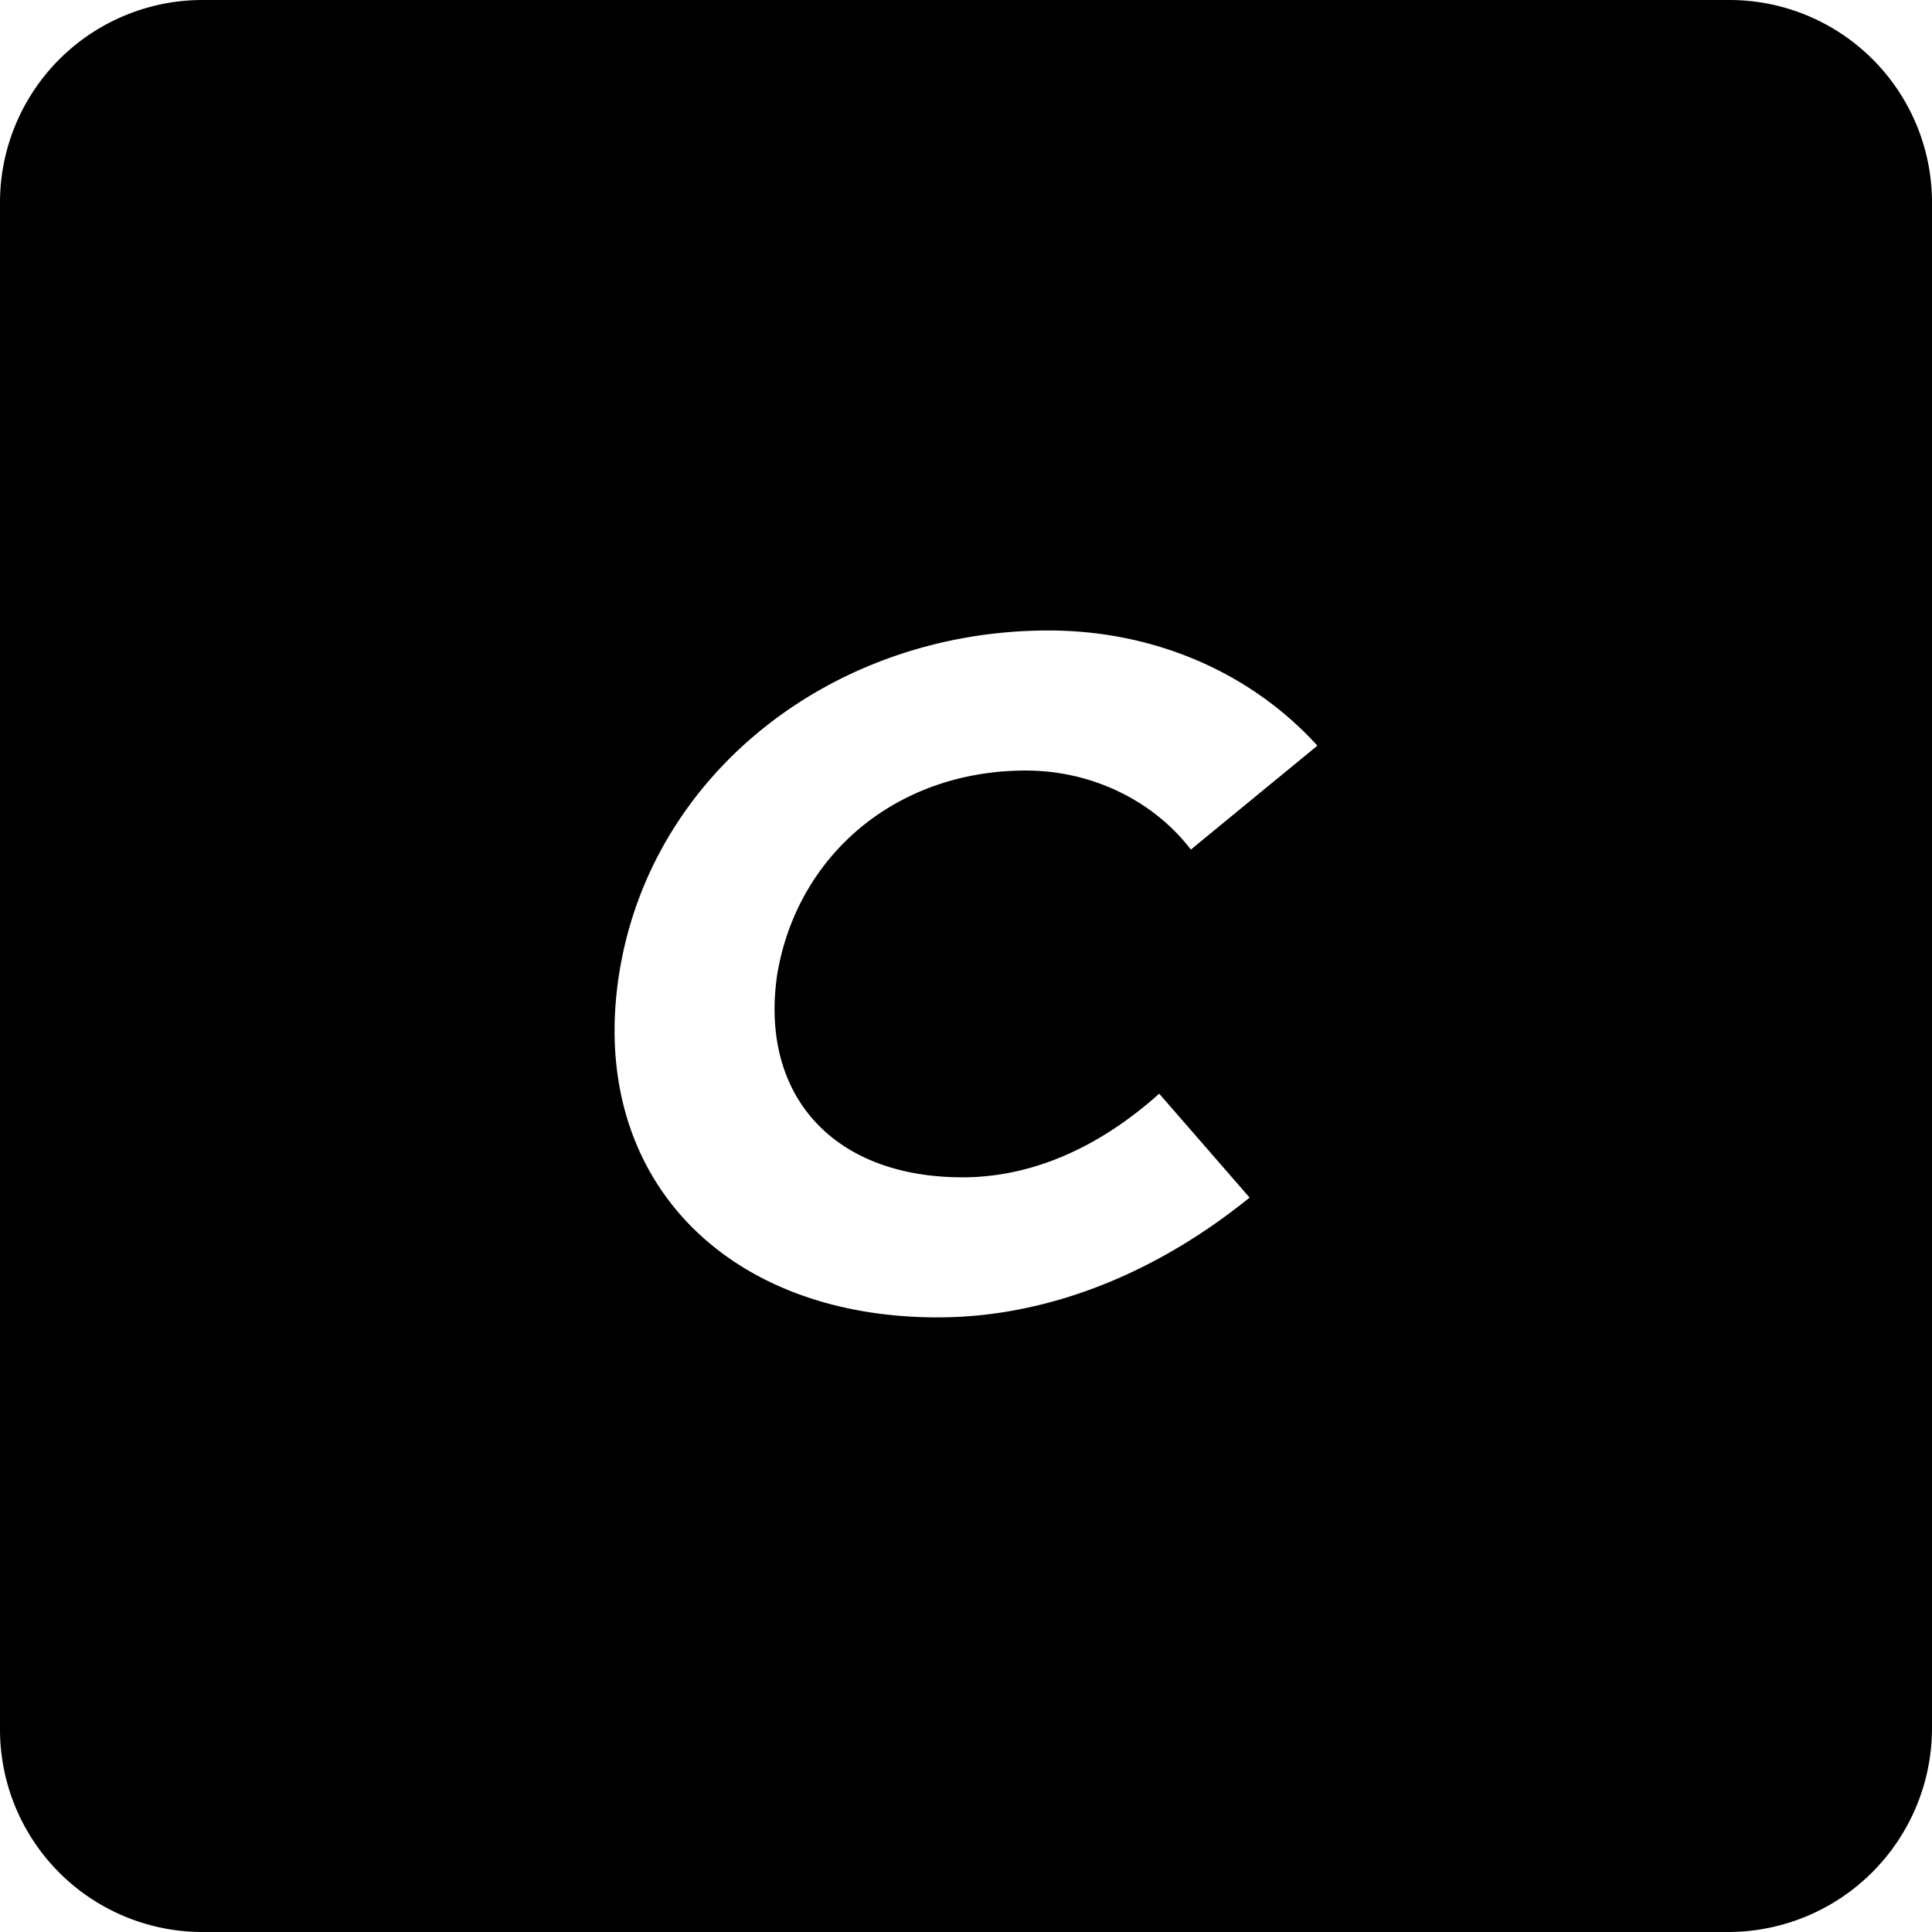 <svg height="800" viewBox="0 0 24 24" width="800" xmlns="http://www.w3.org/2000/svg"><path d="m21.474 0h-18.948a2.516 2.516 0 0 0 -2.526 2.526v18.948a2.516 2.516 0 0 0 2.526 2.526h18.948a2.534 2.534 0 0 0 2.526-2.526v-18.948a2.516 2.516 0 0 0 -2.526-2.526m-9.516 14.625c.786 0 1.628-.31 2.442-1.039l1.123 1.291c-1.18.955-2.527 1.488-3.874 1.488-2.667 0-4.35-1.769-3.958-4.267.393-2.498 2.667-4.266 5.334-4.266 1.29 0 2.498.505 3.34 1.431l-1.572 1.291c-.45-.59-1.207-.982-2.05-.982-1.6 0-2.834 1.039-3.087 2.526-.224 1.488.674 2.527 2.302 2.527"/></svg>